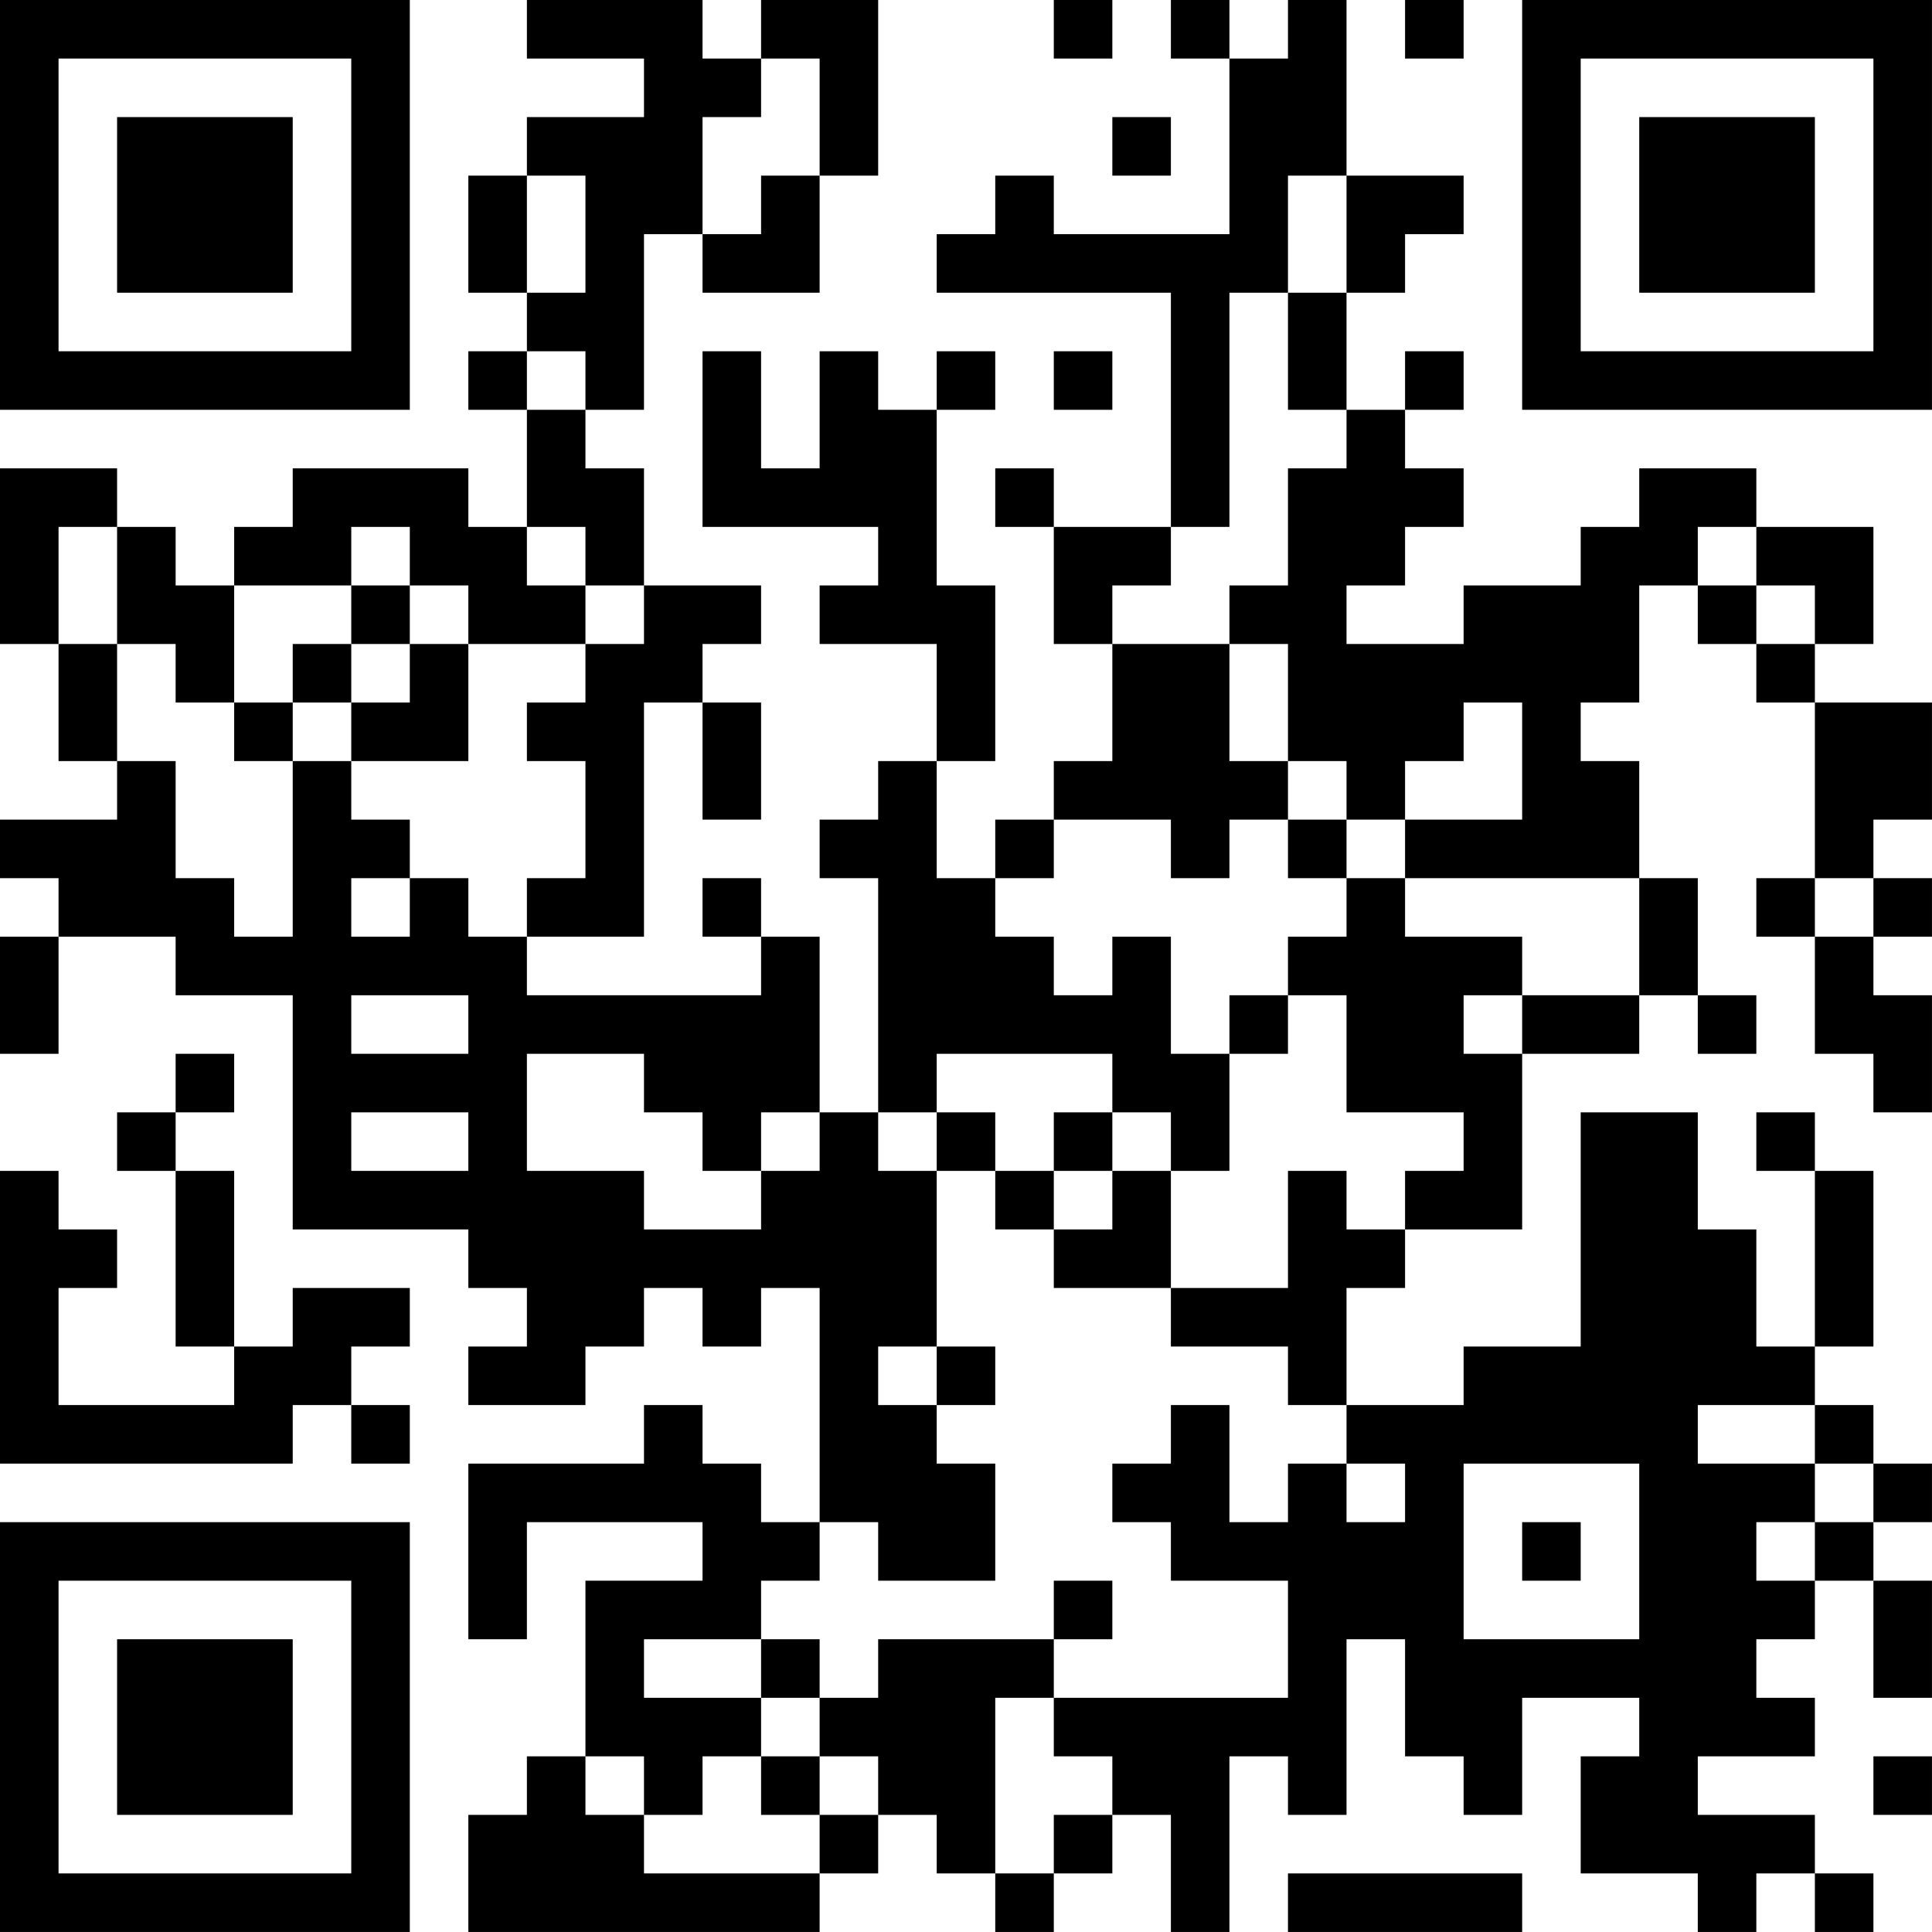 <?xml version="1.0" encoding="UTF-8"?>
<svg xmlns="http://www.w3.org/2000/svg" version="1.1" width="400" height="400" viewBox="0 0 400 400"><rect x="0" y="0" width="400" height="400" fill="#ffffff"/><g transform="scale(12.121)"><g transform="translate(0,0)"><path fill-rule="evenodd" d="M9 0L9 1L11 1L11 2L9 2L9 3L8 3L8 5L9 5L9 6L8 6L8 7L9 7L9 9L8 9L8 8L5 8L5 9L4 9L4 10L3 10L3 9L2 9L2 8L0 8L0 11L1 11L1 13L2 13L2 14L0 14L0 15L1 15L1 16L0 16L0 18L1 18L1 16L3 16L3 17L5 17L5 21L8 21L8 22L9 22L9 23L8 23L8 24L10 24L10 23L11 23L11 22L12 22L12 23L13 23L13 22L14 22L14 26L13 26L13 25L12 25L12 24L11 24L11 25L8 25L8 28L9 28L9 26L12 26L12 27L10 27L10 30L9 30L9 31L8 31L8 33L14 33L14 32L15 32L15 31L16 31L16 32L17 32L17 33L18 33L18 32L19 32L19 31L20 31L20 33L21 33L21 30L22 30L22 31L23 31L23 28L24 28L24 30L25 30L25 31L26 31L26 29L28 29L28 30L27 30L27 32L29 32L29 33L30 33L30 32L31 32L31 33L32 33L32 32L31 32L31 31L29 31L29 30L31 30L31 29L30 29L30 28L31 28L31 27L32 27L32 29L33 29L33 27L32 27L32 26L33 26L33 25L32 25L32 24L31 24L31 23L32 23L32 20L31 20L31 19L30 19L30 20L31 20L31 23L30 23L30 21L29 21L29 19L27 19L27 23L25 23L25 24L23 24L23 22L24 22L24 21L26 21L26 18L28 18L28 17L29 17L29 18L30 18L30 17L29 17L29 15L28 15L28 13L27 13L27 12L28 12L28 10L29 10L29 11L30 11L30 12L31 12L31 15L30 15L30 16L31 16L31 18L32 18L32 19L33 19L33 17L32 17L32 16L33 16L33 15L32 15L32 14L33 14L33 12L31 12L31 11L32 11L32 9L30 9L30 8L28 8L28 9L27 9L27 10L25 10L25 11L23 11L23 10L24 10L24 9L25 9L25 8L24 8L24 7L25 7L25 6L24 6L24 7L23 7L23 5L24 5L24 4L25 4L25 3L23 3L23 0L22 0L22 1L21 1L21 0L20 0L20 1L21 1L21 4L18 4L18 3L17 3L17 4L16 4L16 5L20 5L20 9L18 9L18 8L17 8L17 9L18 9L18 11L19 11L19 13L18 13L18 14L17 14L17 15L16 15L16 13L17 13L17 10L16 10L16 7L17 7L17 6L16 6L16 7L15 7L15 6L14 6L14 8L13 8L13 6L12 6L12 9L15 9L15 10L14 10L14 11L16 11L16 13L15 13L15 14L14 14L14 15L15 15L15 19L14 19L14 16L13 16L13 15L12 15L12 16L13 16L13 17L9 17L9 16L11 16L11 12L12 12L12 14L13 14L13 12L12 12L12 11L13 11L13 10L11 10L11 8L10 8L10 7L11 7L11 4L12 4L12 5L14 5L14 3L15 3L15 0L13 0L13 1L12 1L12 0ZM18 0L18 1L19 1L19 0ZM24 0L24 1L25 1L25 0ZM13 1L13 2L12 2L12 4L13 4L13 3L14 3L14 1ZM19 2L19 3L20 3L20 2ZM9 3L9 5L10 5L10 3ZM22 3L22 5L21 5L21 9L20 9L20 10L19 10L19 11L21 11L21 13L22 13L22 14L21 14L21 15L20 15L20 14L18 14L18 15L17 15L17 16L18 16L18 17L19 17L19 16L20 16L20 18L21 18L21 20L20 20L20 19L19 19L19 18L16 18L16 19L15 19L15 20L16 20L16 23L15 23L15 24L16 24L16 25L17 25L17 27L15 27L15 26L14 26L14 27L13 27L13 28L11 28L11 29L13 29L13 30L12 30L12 31L11 31L11 30L10 30L10 31L11 31L11 32L14 32L14 31L15 31L15 30L14 30L14 29L15 29L15 28L18 28L18 29L17 29L17 32L18 32L18 31L19 31L19 30L18 30L18 29L22 29L22 27L20 27L20 26L19 26L19 25L20 25L20 24L21 24L21 26L22 26L22 25L23 25L23 26L24 26L24 25L23 25L23 24L22 24L22 23L20 23L20 22L22 22L22 20L23 20L23 21L24 21L24 20L25 20L25 19L23 19L23 17L22 17L22 16L23 16L23 15L24 15L24 16L26 16L26 17L25 17L25 18L26 18L26 17L28 17L28 15L24 15L24 14L26 14L26 12L25 12L25 13L24 13L24 14L23 14L23 13L22 13L22 11L21 11L21 10L22 10L22 8L23 8L23 7L22 7L22 5L23 5L23 3ZM9 6L9 7L10 7L10 6ZM18 6L18 7L19 7L19 6ZM1 9L1 11L2 11L2 13L3 13L3 15L4 15L4 16L5 16L5 13L6 13L6 14L7 14L7 15L6 15L6 16L7 16L7 15L8 15L8 16L9 16L9 15L10 15L10 13L9 13L9 12L10 12L10 11L11 11L11 10L10 10L10 9L9 9L9 10L10 10L10 11L8 11L8 10L7 10L7 9L6 9L6 10L4 10L4 12L3 12L3 11L2 11L2 9ZM29 9L29 10L30 10L30 11L31 11L31 10L30 10L30 9ZM6 10L6 11L5 11L5 12L4 12L4 13L5 13L5 12L6 12L6 13L8 13L8 11L7 11L7 10ZM6 11L6 12L7 12L7 11ZM22 14L22 15L23 15L23 14ZM31 15L31 16L32 16L32 15ZM6 17L6 18L8 18L8 17ZM21 17L21 18L22 18L22 17ZM3 18L3 19L2 19L2 20L3 20L3 23L4 23L4 24L1 24L1 22L2 22L2 21L1 21L1 20L0 20L0 25L5 25L5 24L6 24L6 25L7 25L7 24L6 24L6 23L7 23L7 22L5 22L5 23L4 23L4 20L3 20L3 19L4 19L4 18ZM9 18L9 20L11 20L11 21L13 21L13 20L14 20L14 19L13 19L13 20L12 20L12 19L11 19L11 18ZM6 19L6 20L8 20L8 19ZM16 19L16 20L17 20L17 21L18 21L18 22L20 22L20 20L19 20L19 19L18 19L18 20L17 20L17 19ZM18 20L18 21L19 21L19 20ZM16 23L16 24L17 24L17 23ZM29 24L29 25L31 25L31 26L30 26L30 27L31 27L31 26L32 26L32 25L31 25L31 24ZM25 25L25 28L28 28L28 25ZM26 26L26 27L27 27L27 26ZM18 27L18 28L19 28L19 27ZM13 28L13 29L14 29L14 28ZM13 30L13 31L14 31L14 30ZM32 30L32 31L33 31L33 30ZM22 32L22 33L26 33L26 32ZM0 0L0 7L7 7L7 0ZM1 1L1 6L6 6L6 1ZM2 2L2 5L5 5L5 2ZM26 0L26 7L33 7L33 0ZM27 1L27 6L32 6L32 1ZM28 2L28 5L31 5L31 2ZM0 26L0 33L7 33L7 26ZM1 27L1 32L6 32L6 27ZM2 28L2 31L5 31L5 28Z" fill="#000000"/></g></g></svg>
